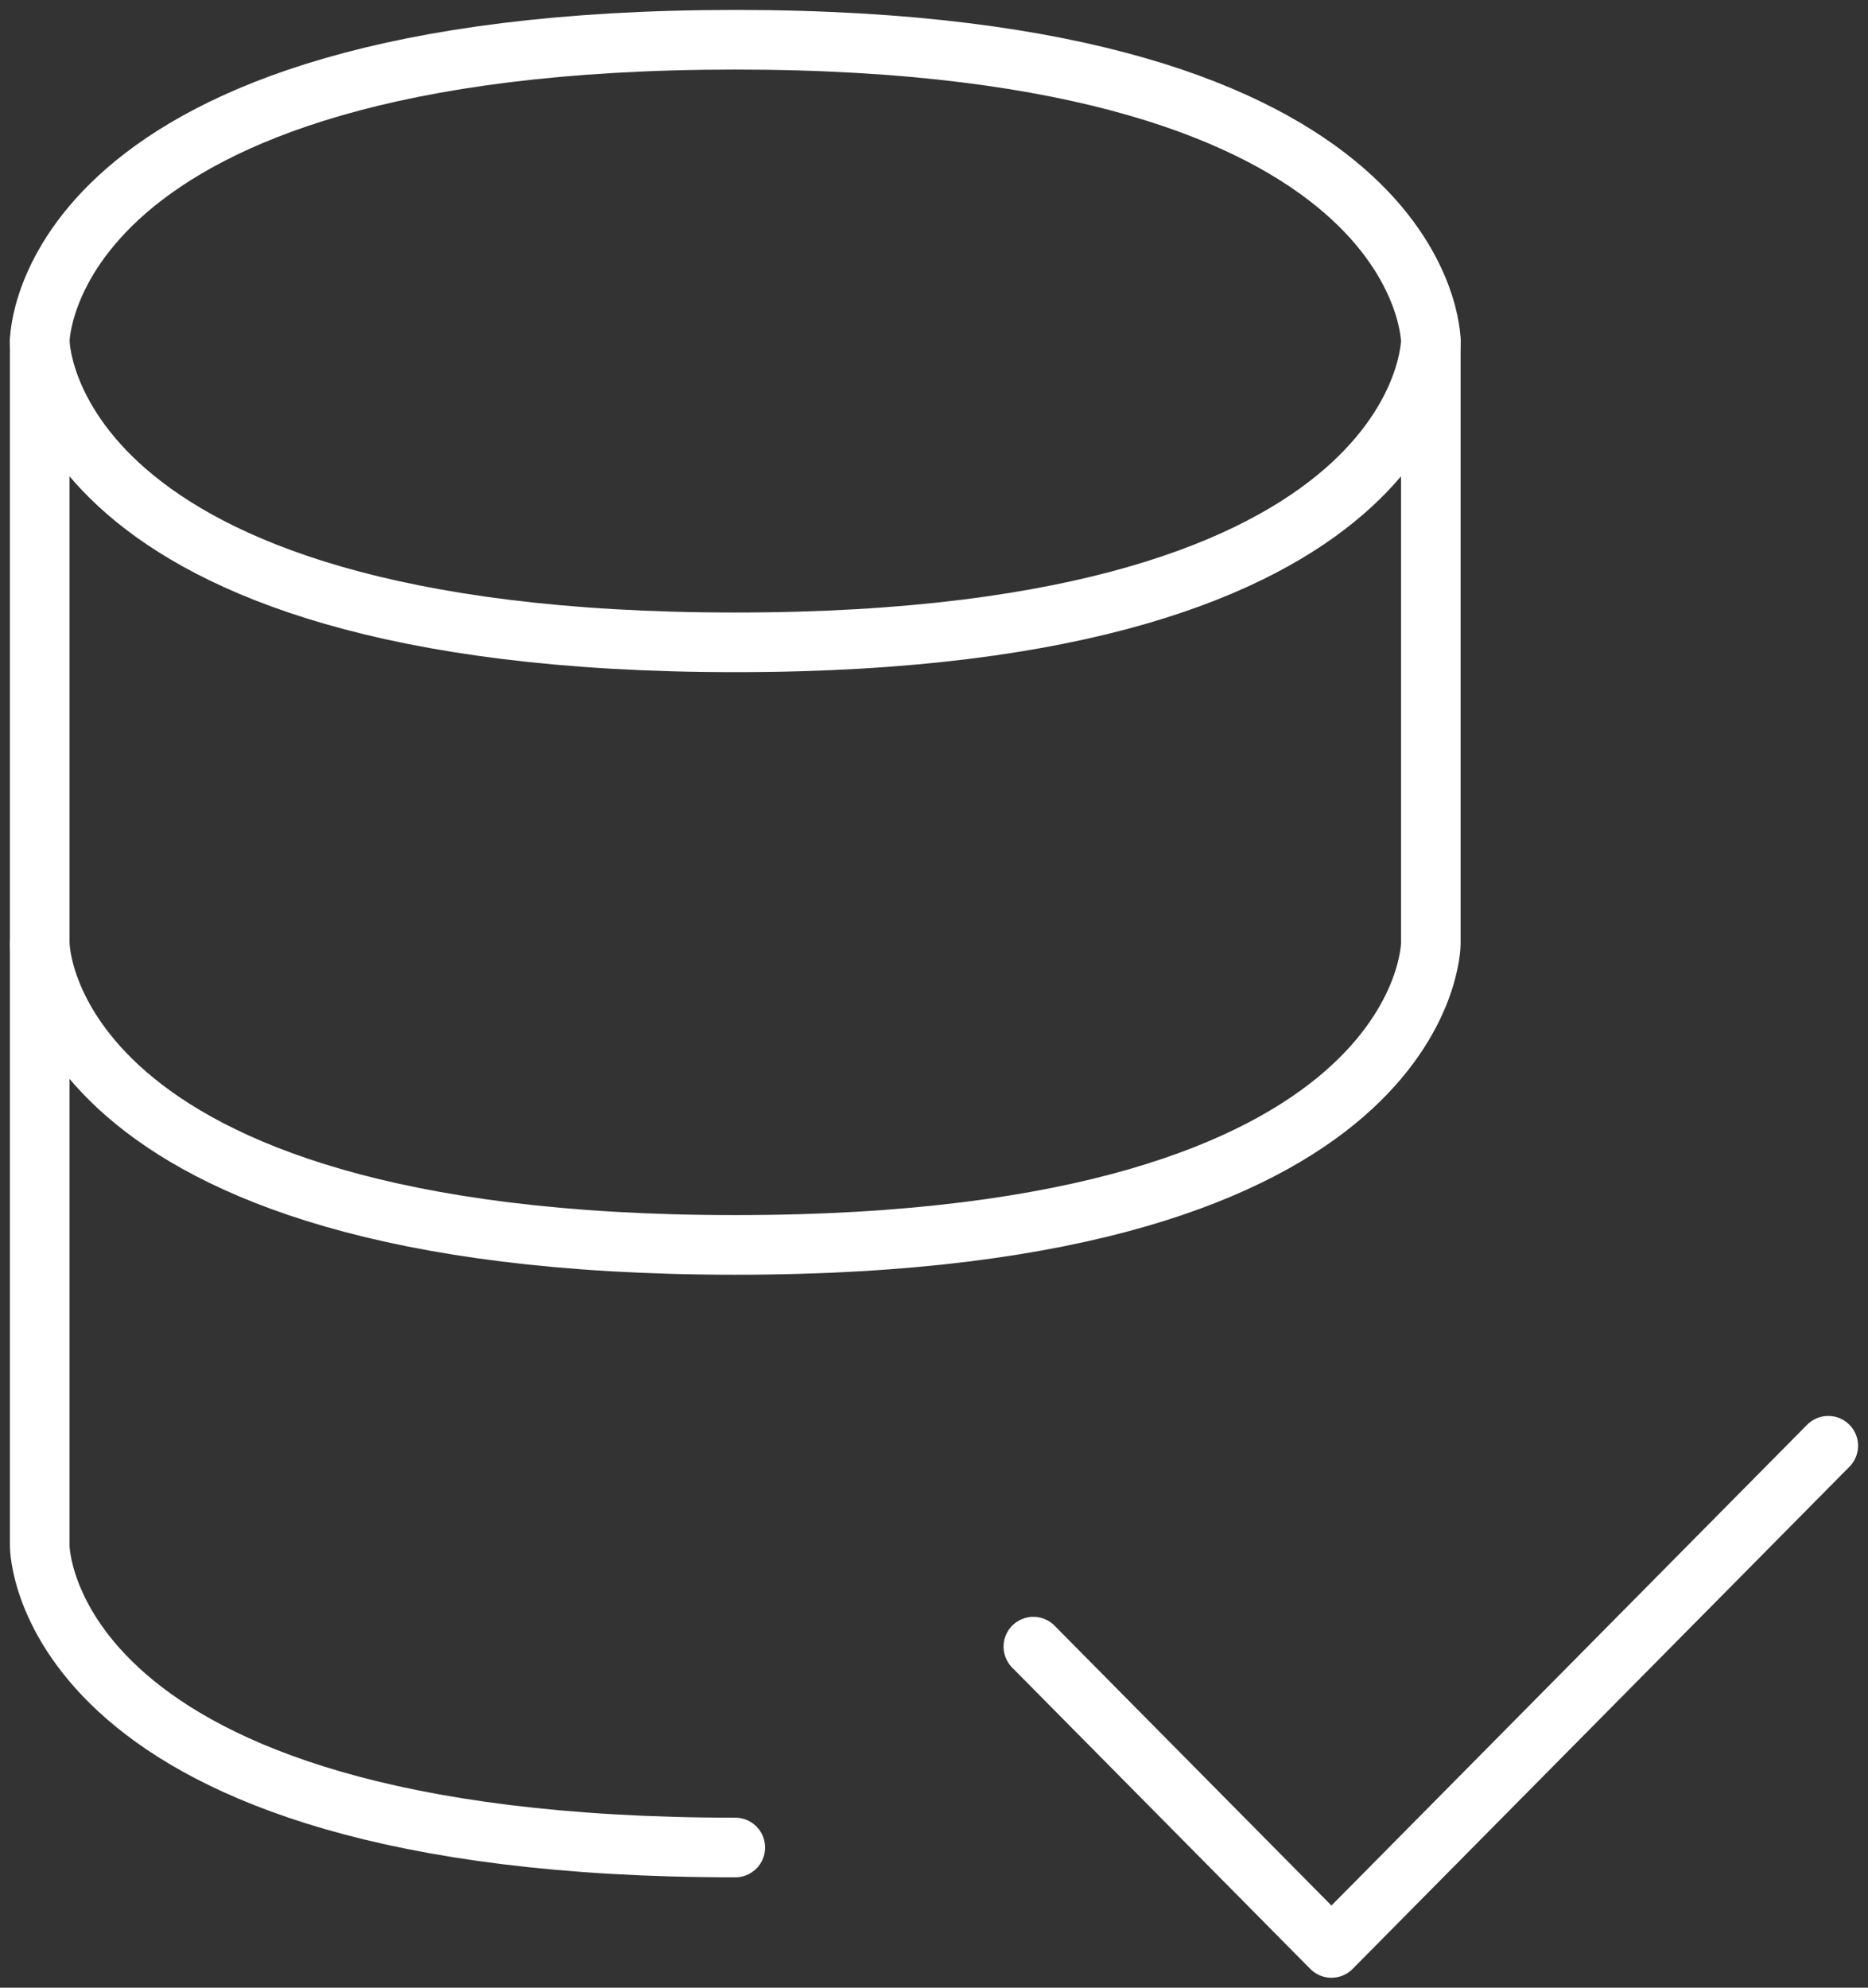 <svg width="47" height="50" viewBox="0 0 47 50" fill="none" xmlns="http://www.w3.org/2000/svg">
<rect x="0" y="0" width="47" height="50" fill="#333333" stroke="none"/>
<path d="M26 41.421L33.5 49L46 36.368" stroke="white" stroke-width="1.5" stroke-linecap="round" stroke-linejoin="round"/>
<path d="M1 8.579V23.737C1 23.737 1 31.316 18.5 31.316C36 31.316 36 23.737 36 23.737V8.579" stroke="white" stroke-width="1.5" stroke-linecap="round" stroke-linejoin="round"/>
<path d="M18.5 1C36 1 36 8.579 36 8.579C36 8.579 36 16.158 18.5 16.158C1 16.158 1 8.579 1 8.579C1 8.579 1 1 18.5 1Z" stroke="white" stroke-width="1.5" stroke-linecap="round" stroke-linejoin="round"/>
<path d="M18.5 46.474C1 46.474 1 38.895 1 38.895V23.737" stroke="white" stroke-width="1.5" stroke-linecap="round" stroke-linejoin="round"/>
</svg>
